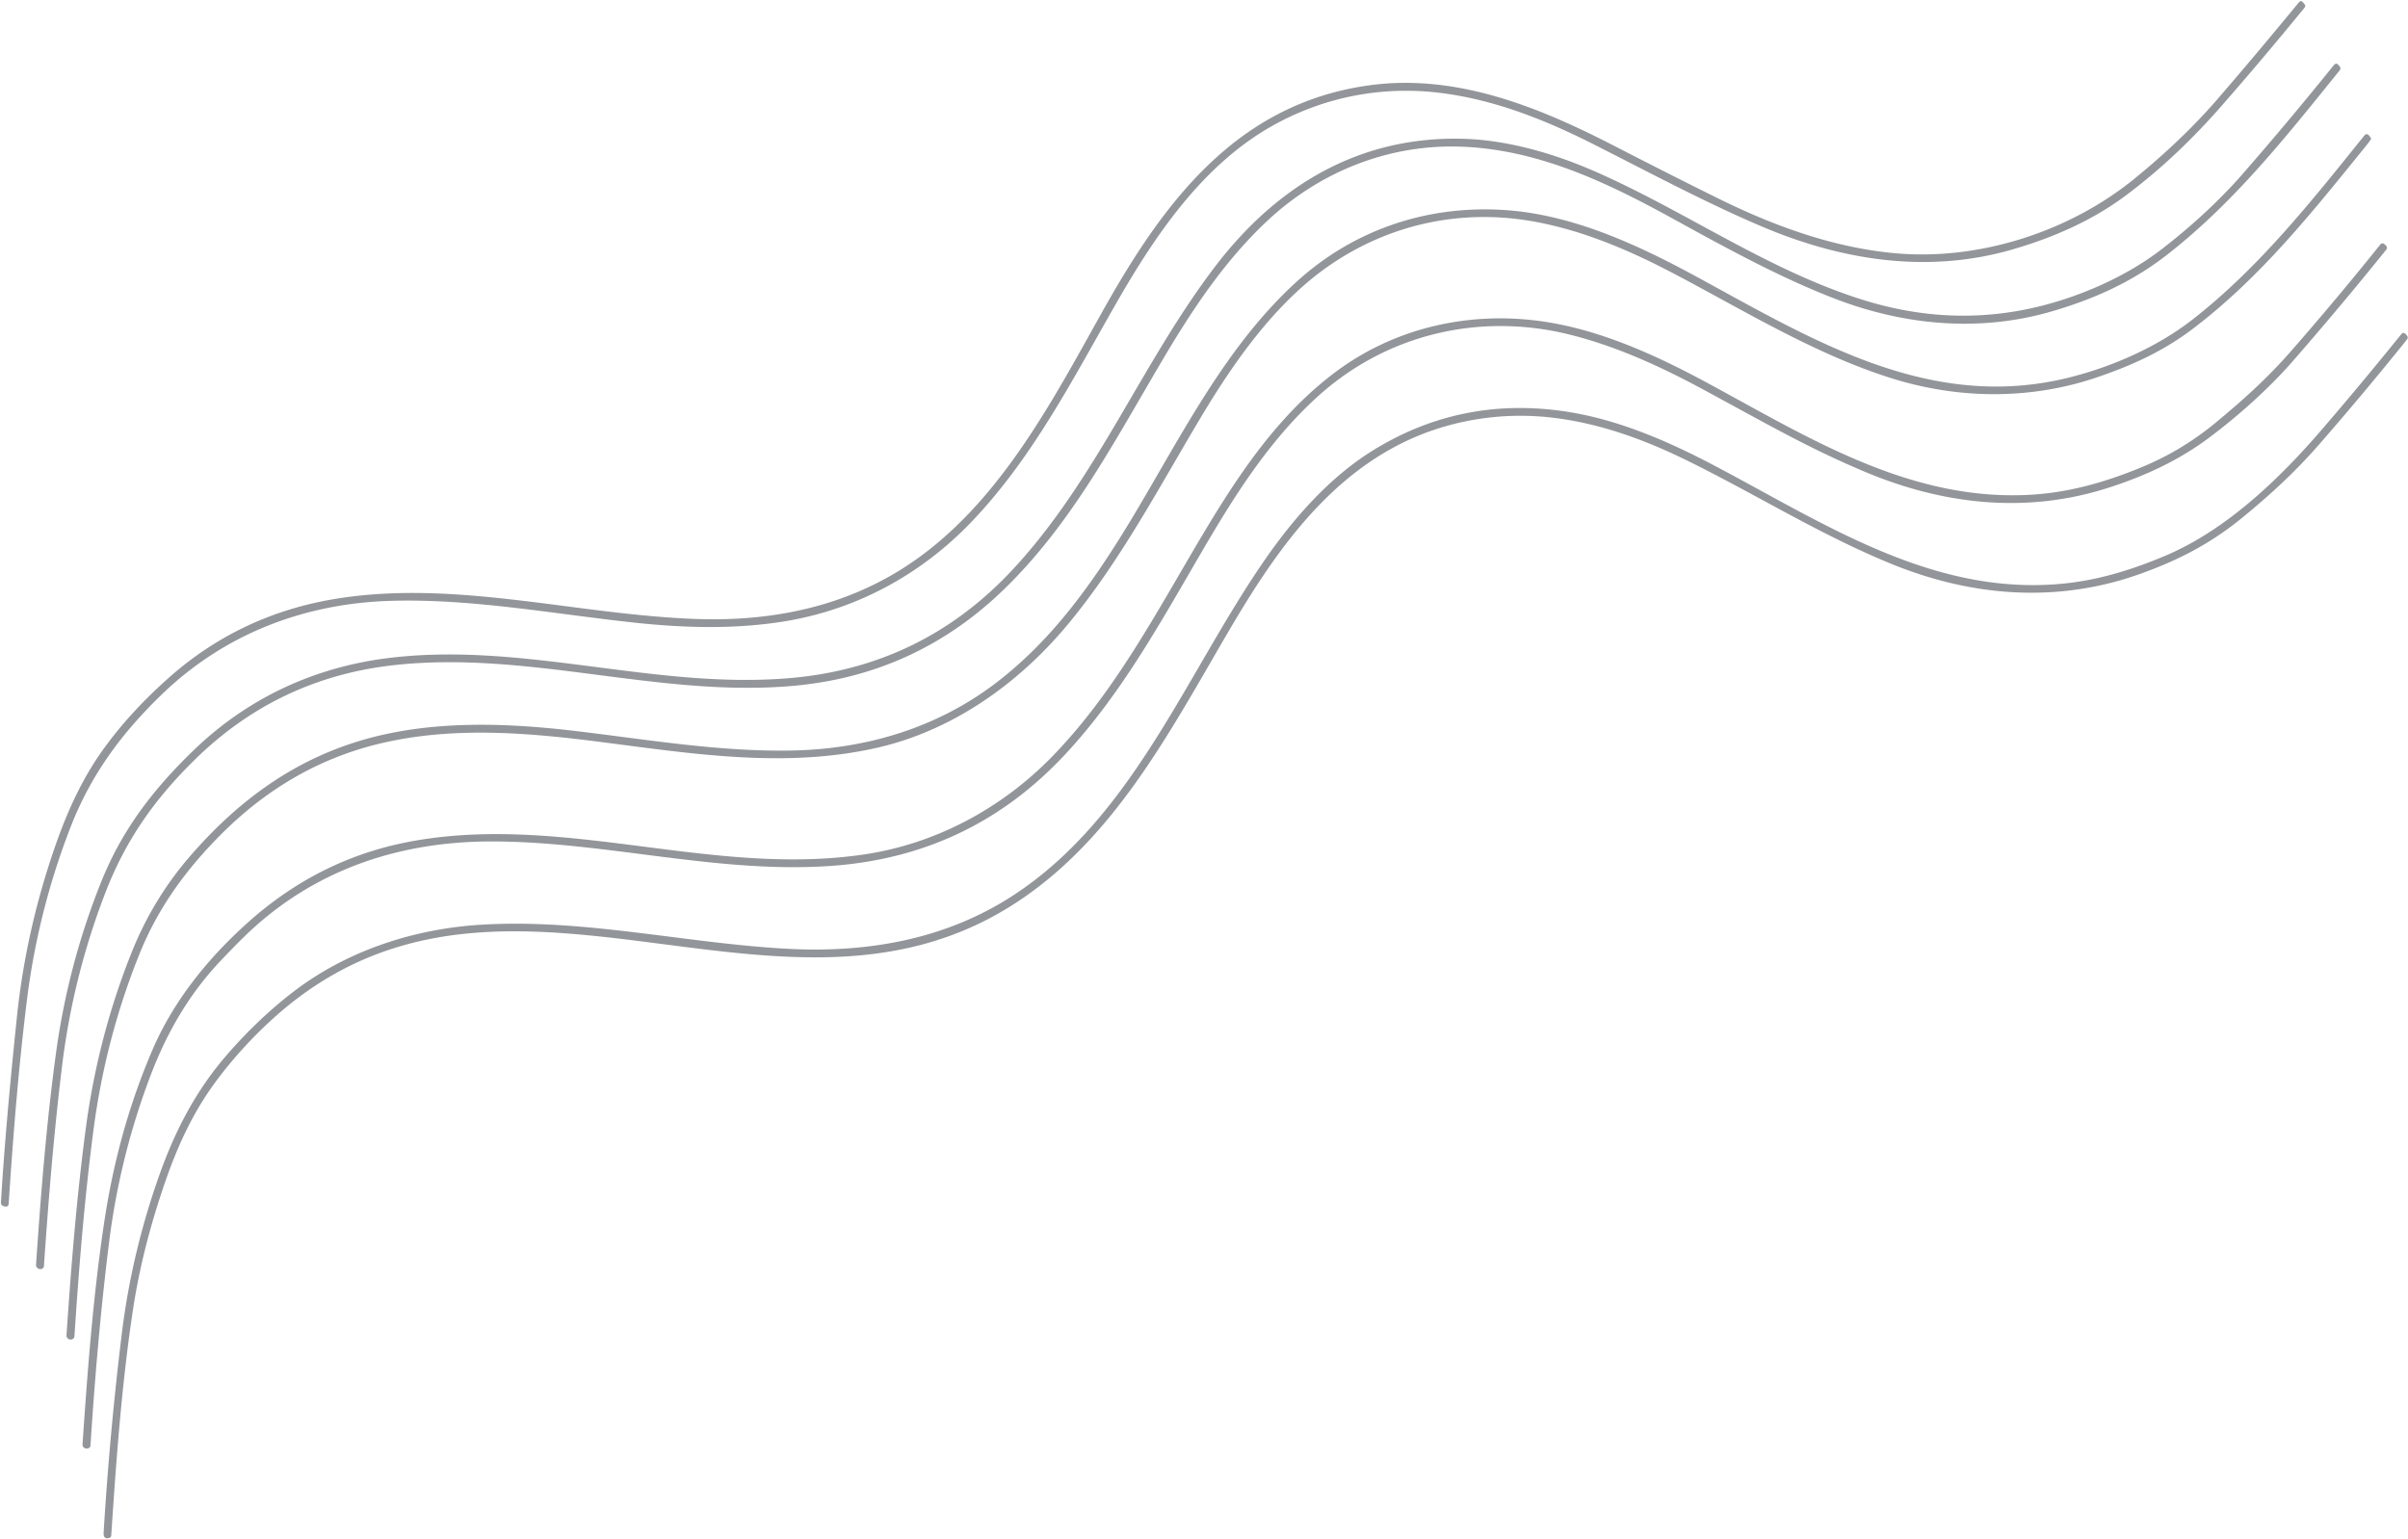 <?xml version="1.0" encoding="UTF-8" standalone="no"?><svg xmlns="http://www.w3.org/2000/svg" xmlns:xlink="http://www.w3.org/1999/xlink" fill="#000000" height="960.4" preserveAspectRatio="xMidYMid meet" version="1" viewBox="37.9 75.6 1502.5 960.4" width="1502.5" zoomAndPan="magnify"><g id="change1_1"><path d="M 138.78 509.03 C 113.54 533.43 94.51 559.28 81.81 592.06 Q 61.65 644.10 54.73 699.50 C 49.46 741.72 46.11 784.19 43.33 826.60 Q 43.17 828.99 40.84 828.47 C 37.90 827.81 38.47 826.33 38.63 823.62 Q 41.34 778.49 48.48 710.00 Q 54.26 654.62 73.27 601.01 C 80.29 581.20 89.13 561.99 101.09 544.98 C 113.09 527.91 127.38 512.66 142.94 498.80 Q 188.11 458.56 248.97 449.03 C 323.22 437.42 397.42 459.15 472.06 461.86 C 519.33 463.58 565.07 454.30 604.44 428.20 C 660.60 390.98 693.73 327.26 725.67 270.18 C 763.51 202.56 808.95 140.41 892.06 128.87 C 946.24 121.34 997.60 142.17 1044.65 166.39 Q 1081.24 185.23 1109.55 199.22 C 1144.20 216.34 1181.33 230.10 1220.43 233.63 C 1272.71 238.35 1328.96 220.33 1369.80 187.05 Q 1399.98 162.45 1421.85 137.09 Q 1447.16 107.73 1472.27 77.12 Q 1473.56 75.55 1474.89 77.10 L 1475.85 78.22 A 1.66 1.66 0.0 0 1 1475.87 80.36 Q 1450.15 111.84 1424.47 141.23 C 1406.11 162.25 1386.19 181.28 1364.32 197.59 C 1343.07 213.44 1318.75 223.98 1293.35 231.33 C 1240.83 246.54 1187.41 238.13 1138.17 217.34 C 1102.92 202.45 1067.51 183.48 1032.52 165.78 C 1002.22 150.45 971.18 138.11 938.00 133.75 C 901.42 128.94 865.20 135.73 833.09 153.40 C 788.83 177.76 759.01 221.91 734.56 264.56 C 707.04 312.58 681.38 363.05 642.32 403.05 C 611.25 434.88 571.57 456.11 527.68 463.30 C 497.03 468.33 465.55 467.53 434.75 464.25 C 383.91 458.84 332.84 449.10 282.00 450.54 C 227.73 452.08 177.89 471.22 138.78 509.03 Z" fill="#929599"/></g><g id="change1_2"><path d="M 159.31 549.81 C 134.22 574.49 116.25 599.87 103.45 633.19 Q 83.39 685.39 76.61 740.93 C 71.55 782.41 68.16 824.07 65.31 865.73 A 1.92 1.91 -4.8 0 1 63.85 867.45 Q 62.25 867.84 61.13 866.79 A 2.41 2.40 -66.5 0 1 60.38 864.87 C 63.41 820.46 66.86 776.74 72.81 733.01 Q 80.39 677.35 101.08 625.82 C 114.19 593.16 133.70 567.93 158.82 543.69 C 192.12 511.58 233.31 492.20 279.40 486.35 C 364.15 475.60 445.89 506.01 530.74 498.76 Q 613.27 491.70 669.67 431.14 C 722.17 374.79 749.96 302.41 796.11 241.89 C 834.84 191.10 886.65 160.15 951.76 162.24 C 978.55 163.11 1006.97 171.21 1032.14 182.17 C 1089.51 207.14 1140.80 244.28 1200.97 262.94 Q 1274.35 285.70 1345.81 254.81 Q 1369.13 244.73 1387.32 230.65 C 1405.27 216.75 1422.72 200.78 1437.31 184.06 Q 1465.93 151.26 1494.09 116.29 Q 1495.57 114.45 1497.09 116.26 L 1497.82 117.13 A 1.79 1.79 0.0 0 1 1497.84 119.41 C 1464.35 160.91 1431.38 202.78 1388.80 235.55 C 1367.39 252.02 1343.37 262.68 1317.17 270.18 C 1272.62 282.96 1226.34 278.52 1184.01 262.46 C 1148.45 248.96 1111.65 228.52 1081.06 211.70 C 1040.41 189.35 998.26 169.39 951.51 167.20 C 905.26 165.03 861.51 182.41 828.00 214.02 C 801.47 239.06 781.32 269.54 762.24 301.97 C 731.61 354.01 705.36 403.93 663.47 444.21 Q 608.40 497.16 531.74 503.70 C 448.04 510.83 366.88 481.22 283.00 490.76 Q 211.03 498.94 159.31 549.81 Z" fill="#929599"/></g><g id="change1_3"><path d="M 175.31 596.81 C 153.71 618.59 136.60 642.06 125.07 670.57 C 110.79 705.84 101.21 742.80 96.24 780.72 C 90.64 823.38 87.18 866.42 84.36 909.36 Q 84.24 911.12 82.52 911.47 Q 81.03 911.78 80.00 910.66 A 2.34 2.33 -64.6 0 1 79.39 908.94 C 82.31 865.68 85.73 822.72 91.41 779.92 C 96.43 742.11 105.85 705.45 120.01 670.01 Q 133.30 636.74 156.33 610.08 C 186.38 575.28 221.63 549.34 266.13 536.83 C 308.03 525.05 353.68 526.67 396.26 531.69 C 441.49 537.03 486.97 544.89 532.50 543.94 C 578.15 543.00 621.83 530.02 658.31 502.55 C 694.83 475.06 720.93 437.86 745.25 397.27 C 775.41 346.92 802.85 291.54 846.86 251.47 C 882.40 219.11 927.78 203.70 975.79 206.61 C 1019.29 209.24 1060.85 228.83 1098.43 249.33 C 1170.15 288.44 1242.24 332.25 1327.75 311.48 C 1354.66 304.94 1383.50 292.54 1406.11 274.88 C 1447.48 242.58 1480.19 201.18 1512.97 160.41 Q 1514.71 158.24 1516.34 160.49 L 1517.17 161.63 A 0.86 0.86 0.0 0 1 1517.19 162.61 Q 1515.99 164.43 1513.72 167.23 C 1480.29 208.49 1448.29 248.79 1406.22 280.72 C 1387.81 294.69 1368.66 303.43 1346.69 310.95 C 1304.86 325.27 1259.68 324.77 1217.74 311.52 C 1170.02 296.45 1126.43 269.51 1082.03 246.19 C 1054.95 231.96 1026.57 219.82 996.61 214.14 C 951.00 205.50 905.76 215.01 867.89 240.93 C 833.67 264.36 807.70 301.64 786.75 336.75 C 760.72 380.40 736.55 426.43 703.88 465.62 C 672.77 502.96 631.25 532.05 584.00 542.50 C 527.33 555.03 470.97 546.13 413.56 538.73 C 367.34 532.78 320.14 528.67 274.26 539.78 C 235.82 549.09 203.07 568.84 175.31 596.81 Z" fill="#929599"/></g><g id="change1_4"><path d="M 190.07 660.33 C 184.83 665.45 179.82 670.64 174.80 675.98 C 156.07 695.94 142.32 719.41 132.23 745.75 Q 112.76 796.61 105.99 850.70 C 100.70 892.91 97.08 935.30 94.36 977.66 A 1.99 1.99 0.0 0 1 92.84 979.46 Q 91.20 979.84 90.04 978.76 A 2.08 2.05 -67.0 0 1 89.38 977.09 C 92.59 929.94 96.09 883.34 103.13 836.97 Q 111.74 780.32 133.01 730.80 C 145.95 700.67 167.29 673.80 193.02 650.88 C 223.08 624.10 257.54 606.95 297.53 600.11 C 391.66 584.02 482.65 622.64 576.64 608.87 C 621.81 602.26 663.09 580.03 694.82 547.29 C 734.03 506.83 759.94 456.81 788.56 408.81 C 810.93 371.31 835.55 334.60 870.70 308.12 C 907.44 280.44 953.65 269.75 999.06 275.99 C 1035.37 280.97 1070.39 296.87 1102.24 314.02 C 1164.83 347.73 1228.77 388.61 1304.56 384.36 C 1329.05 382.98 1351.56 376.50 1374.18 367.17 Q 1399.14 356.88 1419.96 339.71 C 1437.55 325.19 1452.67 311.55 1466.91 295.29 Q 1495.39 262.79 1523.19 228.11 A 1.70 1.70 0.0 0 1 1525.70 227.96 L 1526.74 228.97 A 1.76 1.75 -48.7 0 1 1526.89 231.33 Q 1497.92 267.27 1468.03 301.53 C 1454.00 317.60 1435.27 334.47 1416.95 348.26 C 1397.73 362.74 1376.88 372.39 1354.06 379.79 C 1302.89 396.40 1250.88 390.74 1201.68 370.08 C 1166.50 355.31 1141.36 340.66 1100.44 318.55 C 1074.35 304.46 1045.96 291.39 1016.53 284.21 C 960.31 270.50 902.36 284.41 859.55 323.54 C 829.40 351.10 807.95 385.21 786.91 421.37 C 760.85 466.18 736.34 510.40 701.61 547.34 Q 642.81 609.90 556.43 615.96 C 485.24 620.95 415.84 600.74 344.75 600.70 C 285.87 600.66 232.37 618.99 190.07 660.33 Z" fill="#929599"/></g><g id="change1_5"><path d="M 223.28 698.74 C 204.06 713.31 183.97 734.09 169.36 754.99 C 158.03 771.18 149.35 789.72 142.70 808.28 C 132.92 835.58 125.30 863.96 121.01 892.01 C 113.96 938.07 110.43 986.56 107.31 1033.75 A 1.83 1.82 -3.0 0 1 105.79 1035.43 C 102.77 1035.94 102.43 1034.11 102.58 1031.64 Q 106.35 969.78 113.85 908.26 Q 120.06 857.27 137.61 808.09 C 147.17 781.30 159.88 756.78 178.27 735.28 Q 198.16 712.03 220.69 694.70 C 254.04 669.05 295.63 655.31 337.69 652.69 C 402.27 648.67 465.31 664.27 529.48 667.69 C 579.41 670.34 628.28 661.79 670.55 634.06 C 746.31 584.37 779.00 493.13 829.31 421.81 C 846.40 397.59 867.87 373.50 893.34 357.45 Q 947.53 323.32 1011.82 331.97 C 1045.43 336.49 1077.36 350.24 1107.14 365.90 C 1176.74 402.51 1245.40 448.88 1328.00 439.51 C 1349.00 437.13 1369.92 430.57 1389.61 422.13 C 1427.20 406.04 1459.93 374.64 1486.11 344.27 Q 1511.37 314.95 1536.11 284.27 Q 1537.57 282.47 1539.06 284.23 L 1539.81 285.12 A 1.78 1.76 44.5 0 1 1539.84 287.37 Q 1512.30 321.63 1484.65 353.29 C 1470.12 369.94 1454.65 384.21 1436.81 398.81 C 1416.89 415.09 1396.64 425.40 1372.96 433.84 C 1321.86 452.05 1268.81 448.03 1218.96 427.85 C 1173.97 409.64 1133.04 383.73 1089.54 362.48 C 1063.31 349.66 1035.74 339.69 1006.64 336.25 C 974.21 332.41 940.58 337.95 911.42 352.75 C 863.00 377.31 831.53 423.45 804.71 469.20 C 767.71 532.30 732.37 601.32 668.05 641.36 C 526.29 729.61 361.56 593.97 223.28 698.74 Z" fill="#929599"/></g></svg>